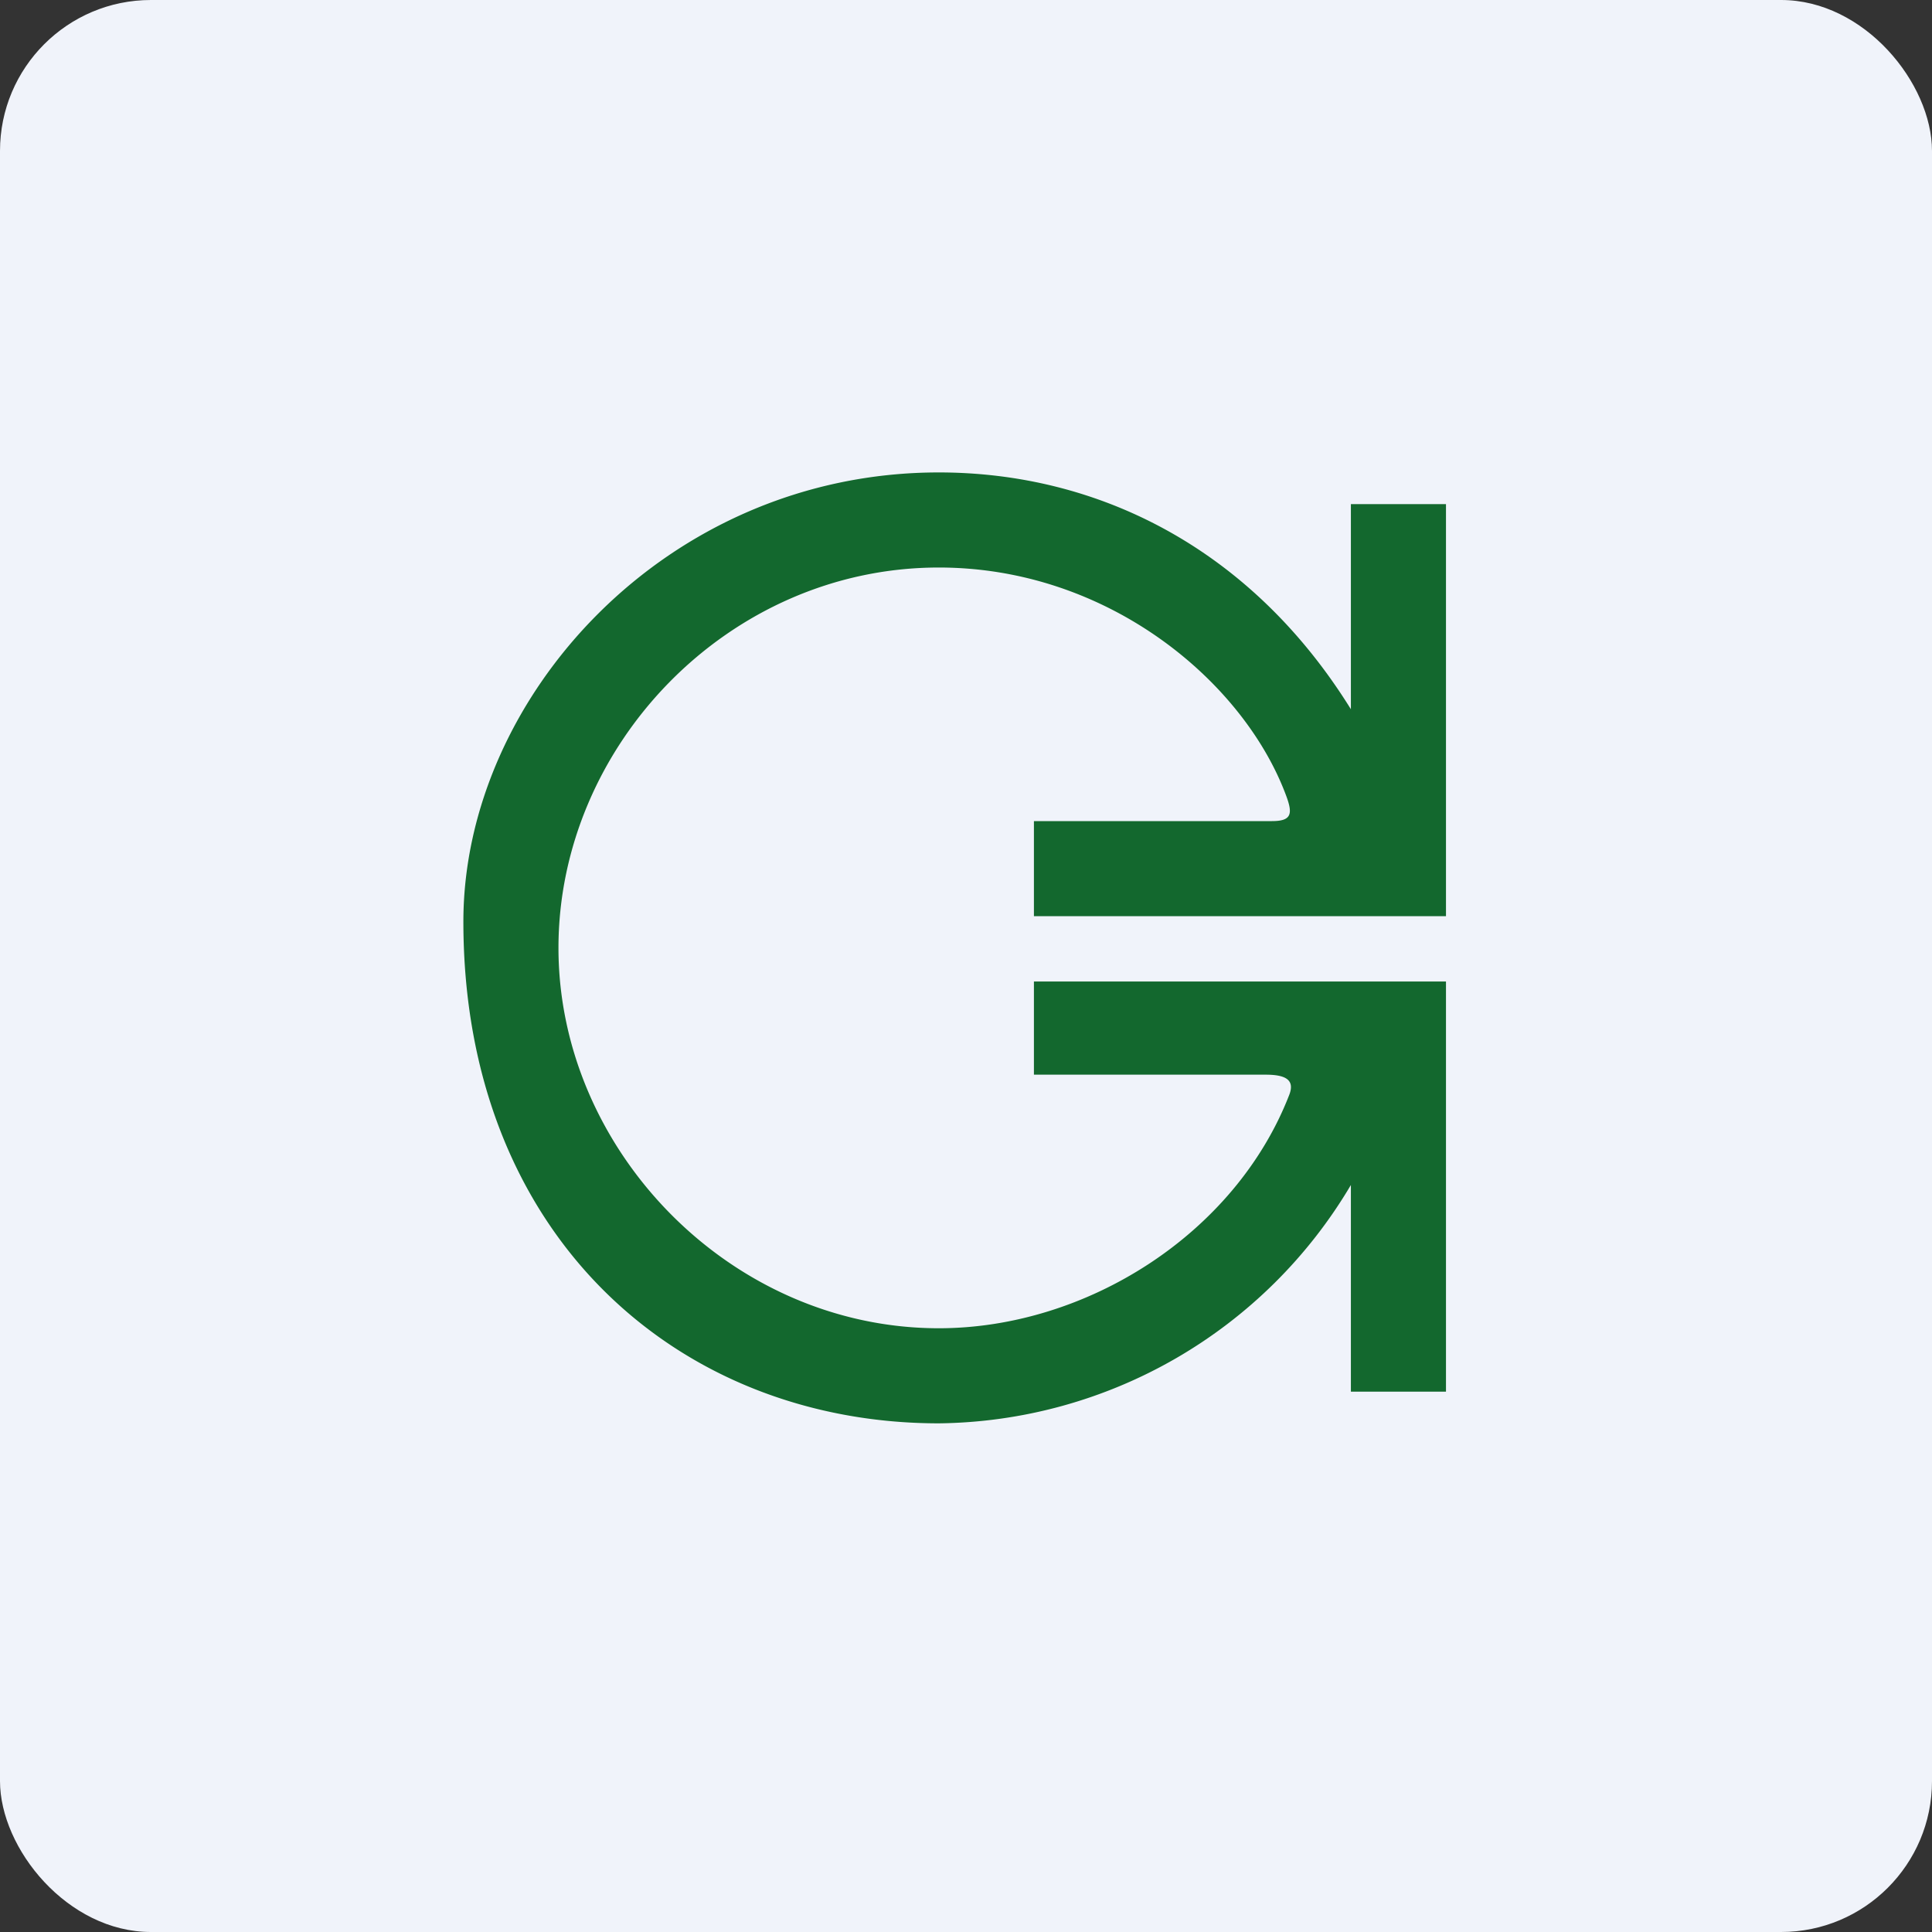 <!-- by FastBull --><svg xmlns="http://www.w3.org/2000/svg" width="64" height="64" viewBox="0 0 64 64"><rect x="0" y="0" width="64" height="64" fill="#333333" stroke="none"/><rect x="0" y="0" width="64" height="64" rx="5" ry="5" fill="#F0F3FA" /><path fill="#f1f4f9" d="" /><path d="M 44.75,46.1 L 44.75,39.254 A 16.065,16.065 0 0,1 31.1,47.15 C 22.5,47.15 15.35,40.955 15.35,30.529 C 15.35,23.105 22.07,15.65 31.1,15.65 C 36.361,15.65 41.432,18.149 44.75,23.494 L 44.75,16.7 L 47.9,16.7 L 47.9,30.35 L 34.25,30.35 L 34.25,27.2 L 42.136,27.2 C 42.776,27.2 42.828,26.969 42.618,26.392 C 41.233,22.611 36.739,18.8 31.1,18.8 C 24.117,18.8 18.5,24.712 18.5,31.4 C 18.5,38.099 24.201,44 31.1,44 C 35.972,44 40.907,40.892 42.703,36.282 C 42.913,35.758 42.566,35.6 41.925,35.6 L 34.25,35.6 L 34.25,32.513 L 47.9,32.513 L 47.9,46.1 L 44.75,46.1 Z" fill="#13682e" /></svg>